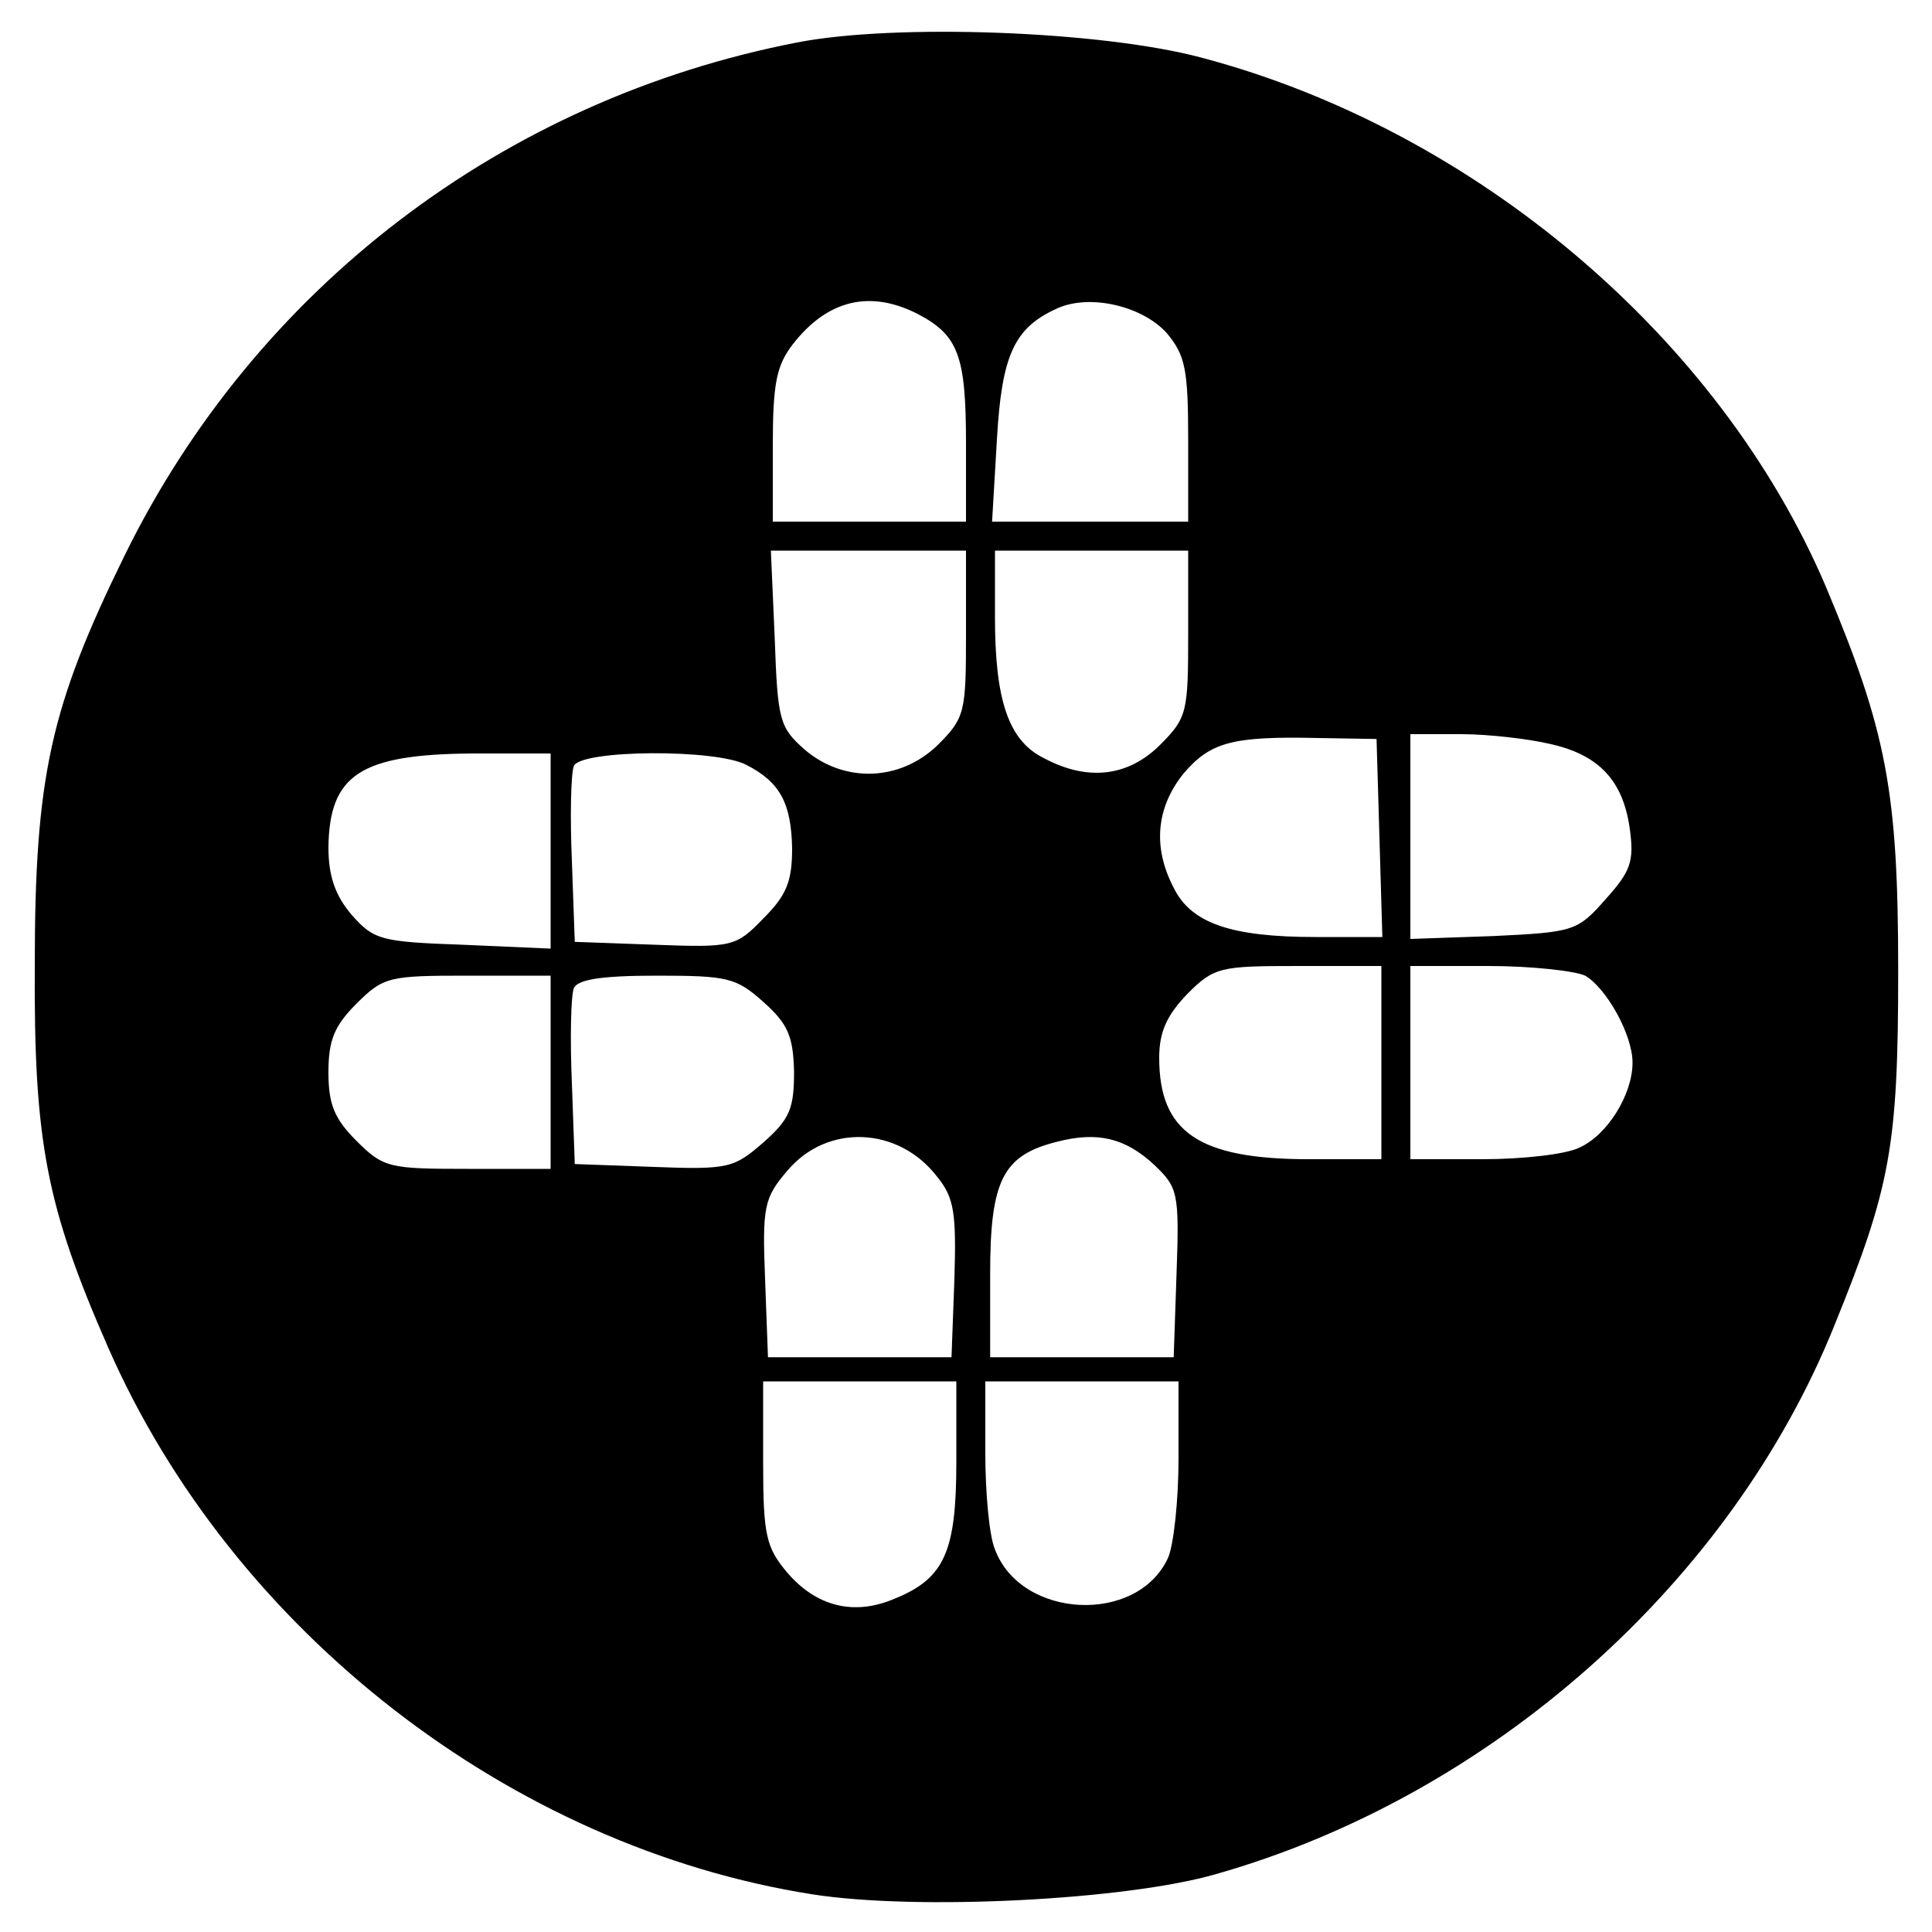 <?xml version="1.0" standalone="no"?>
<!DOCTYPE svg PUBLIC "-//W3C//DTD SVG 20010904//EN"
 "http://www.w3.org/TR/2001/REC-SVG-20010904/DTD/svg10.dtd">
<svg version="1.0" xmlns="http://www.w3.org/2000/svg"
 width="200pt" height="200pt" viewBox="0 0 200 200"
 preserveAspectRatio="xMidYMid meet">
<g transform="translate(0,200) scale(0.1,-0.1)"
fill="#000000" stroke="none">
<path d="M825 1956 c-304 -59 -560 -254 -696 -531 -77 -157 -93 -229 -93 -425
-1 -182 12 -249 76 -395 129 -294 417 -517 729 -566 108 -17 325 -6 418 21
285 81 533 302 640 568 58 143 66 185 66 367 0 186 -12 248 -75 398 -110 258
-363 472 -645 547 -103 28 -318 36 -420 16z m125 -281 c42 -22 50 -43 50 -134
l0 -81 -100 0 -100 0 0 79 c0 65 4 83 21 105 36 46 80 56 129 31z m258 -20
c19 -23 22 -37 22 -111 l0 -84 -101 0 -102 0 5 85 c5 88 18 116 63 136 34 15
88 2 113 -26z m-208 -311 c0 -81 -1 -87 -29 -115 -39 -38 -97 -40 -138 -5 -26
23 -28 30 -31 115 l-4 91 101 0 101 0 0 -86z m230 0 c0 -81 -1 -87 -29 -115
-33 -33 -75 -38 -120 -14 -37 18 -51 60 -51 146 l0 69 100 0 100 0 0 -86z
m198 -211 l3 -103 -69 0 c-87 0 -129 14 -147 51 -22 42 -18 83 10 118 28 33
51 39 140 37 l60 -1 3 -102z m176 97 c51 -11 76 -38 83 -87 5 -35 1 -45 -25
-74 -29 -33 -33 -34 -116 -38 l-86 -3 0 106 0 106 53 0 c28 0 70 -5 91 -10z
m-1034 -111 l0 -101 -91 4 c-85 3 -92 5 -115 31 -17 20 -24 40 -24 70 1 75 33
96 148 97 l82 0 0 -101z m203 89 c35 -18 46 -40 47 -86 0 -35 -6 -49 -30 -73
-28 -29 -32 -30 -112 -27 l-83 3 -3 84 c-2 46 -1 90 2 98 7 17 148 18 179 1z
m657 -308 l0 -100 -75 0 c-114 0 -155 28 -155 105 0 27 8 44 29 66 28 28 34
29 115 29 l86 0 0 -100z m211 90 c22 -13 49 -61 49 -90 0 -33 -26 -75 -55 -88
-14 -7 -59 -12 -100 -12 l-75 0 0 100 0 100 81 0 c44 0 89 -5 100 -10z m-1071
-100 l0 -100 -86 0 c-81 0 -87 1 -115 29 -23 23 -29 38 -29 71 0 33 6 48 29
71 28 28 34 29 115 29 l86 0 0 -100z m220 73 c26 -23 31 -36 32 -72 0 -38 -4
-49 -31 -73 -31 -27 -36 -29 -114 -26 l-82 3 -3 84 c-2 46 -1 90 2 98 4 9 28
13 86 13 73 0 82 -2 110 -27z m180 -181 c18 -22 20 -38 18 -106 l-3 -81 -95 0
-95 0 -3 81 c-3 75 -1 84 23 112 41 49 115 46 155 -6z m225 12 c24 -23 26 -28
23 -111 l-3 -88 -95 0 -95 0 0 86 c0 97 13 123 69 137 42 11 71 4 101 -24z
m-205 -307 c0 -93 -12 -121 -64 -142 -42 -18 -81 -8 -111 27 -22 26 -25 39
-25 114 l0 84 100 0 100 0 0 -83z m230 3 c0 -43 -5 -90 -11 -103 -32 -69 -152
-63 -179 9 -6 14 -10 59 -10 100 l0 74 100 0 100 0 0 -80z"/>
</g>
</svg>
